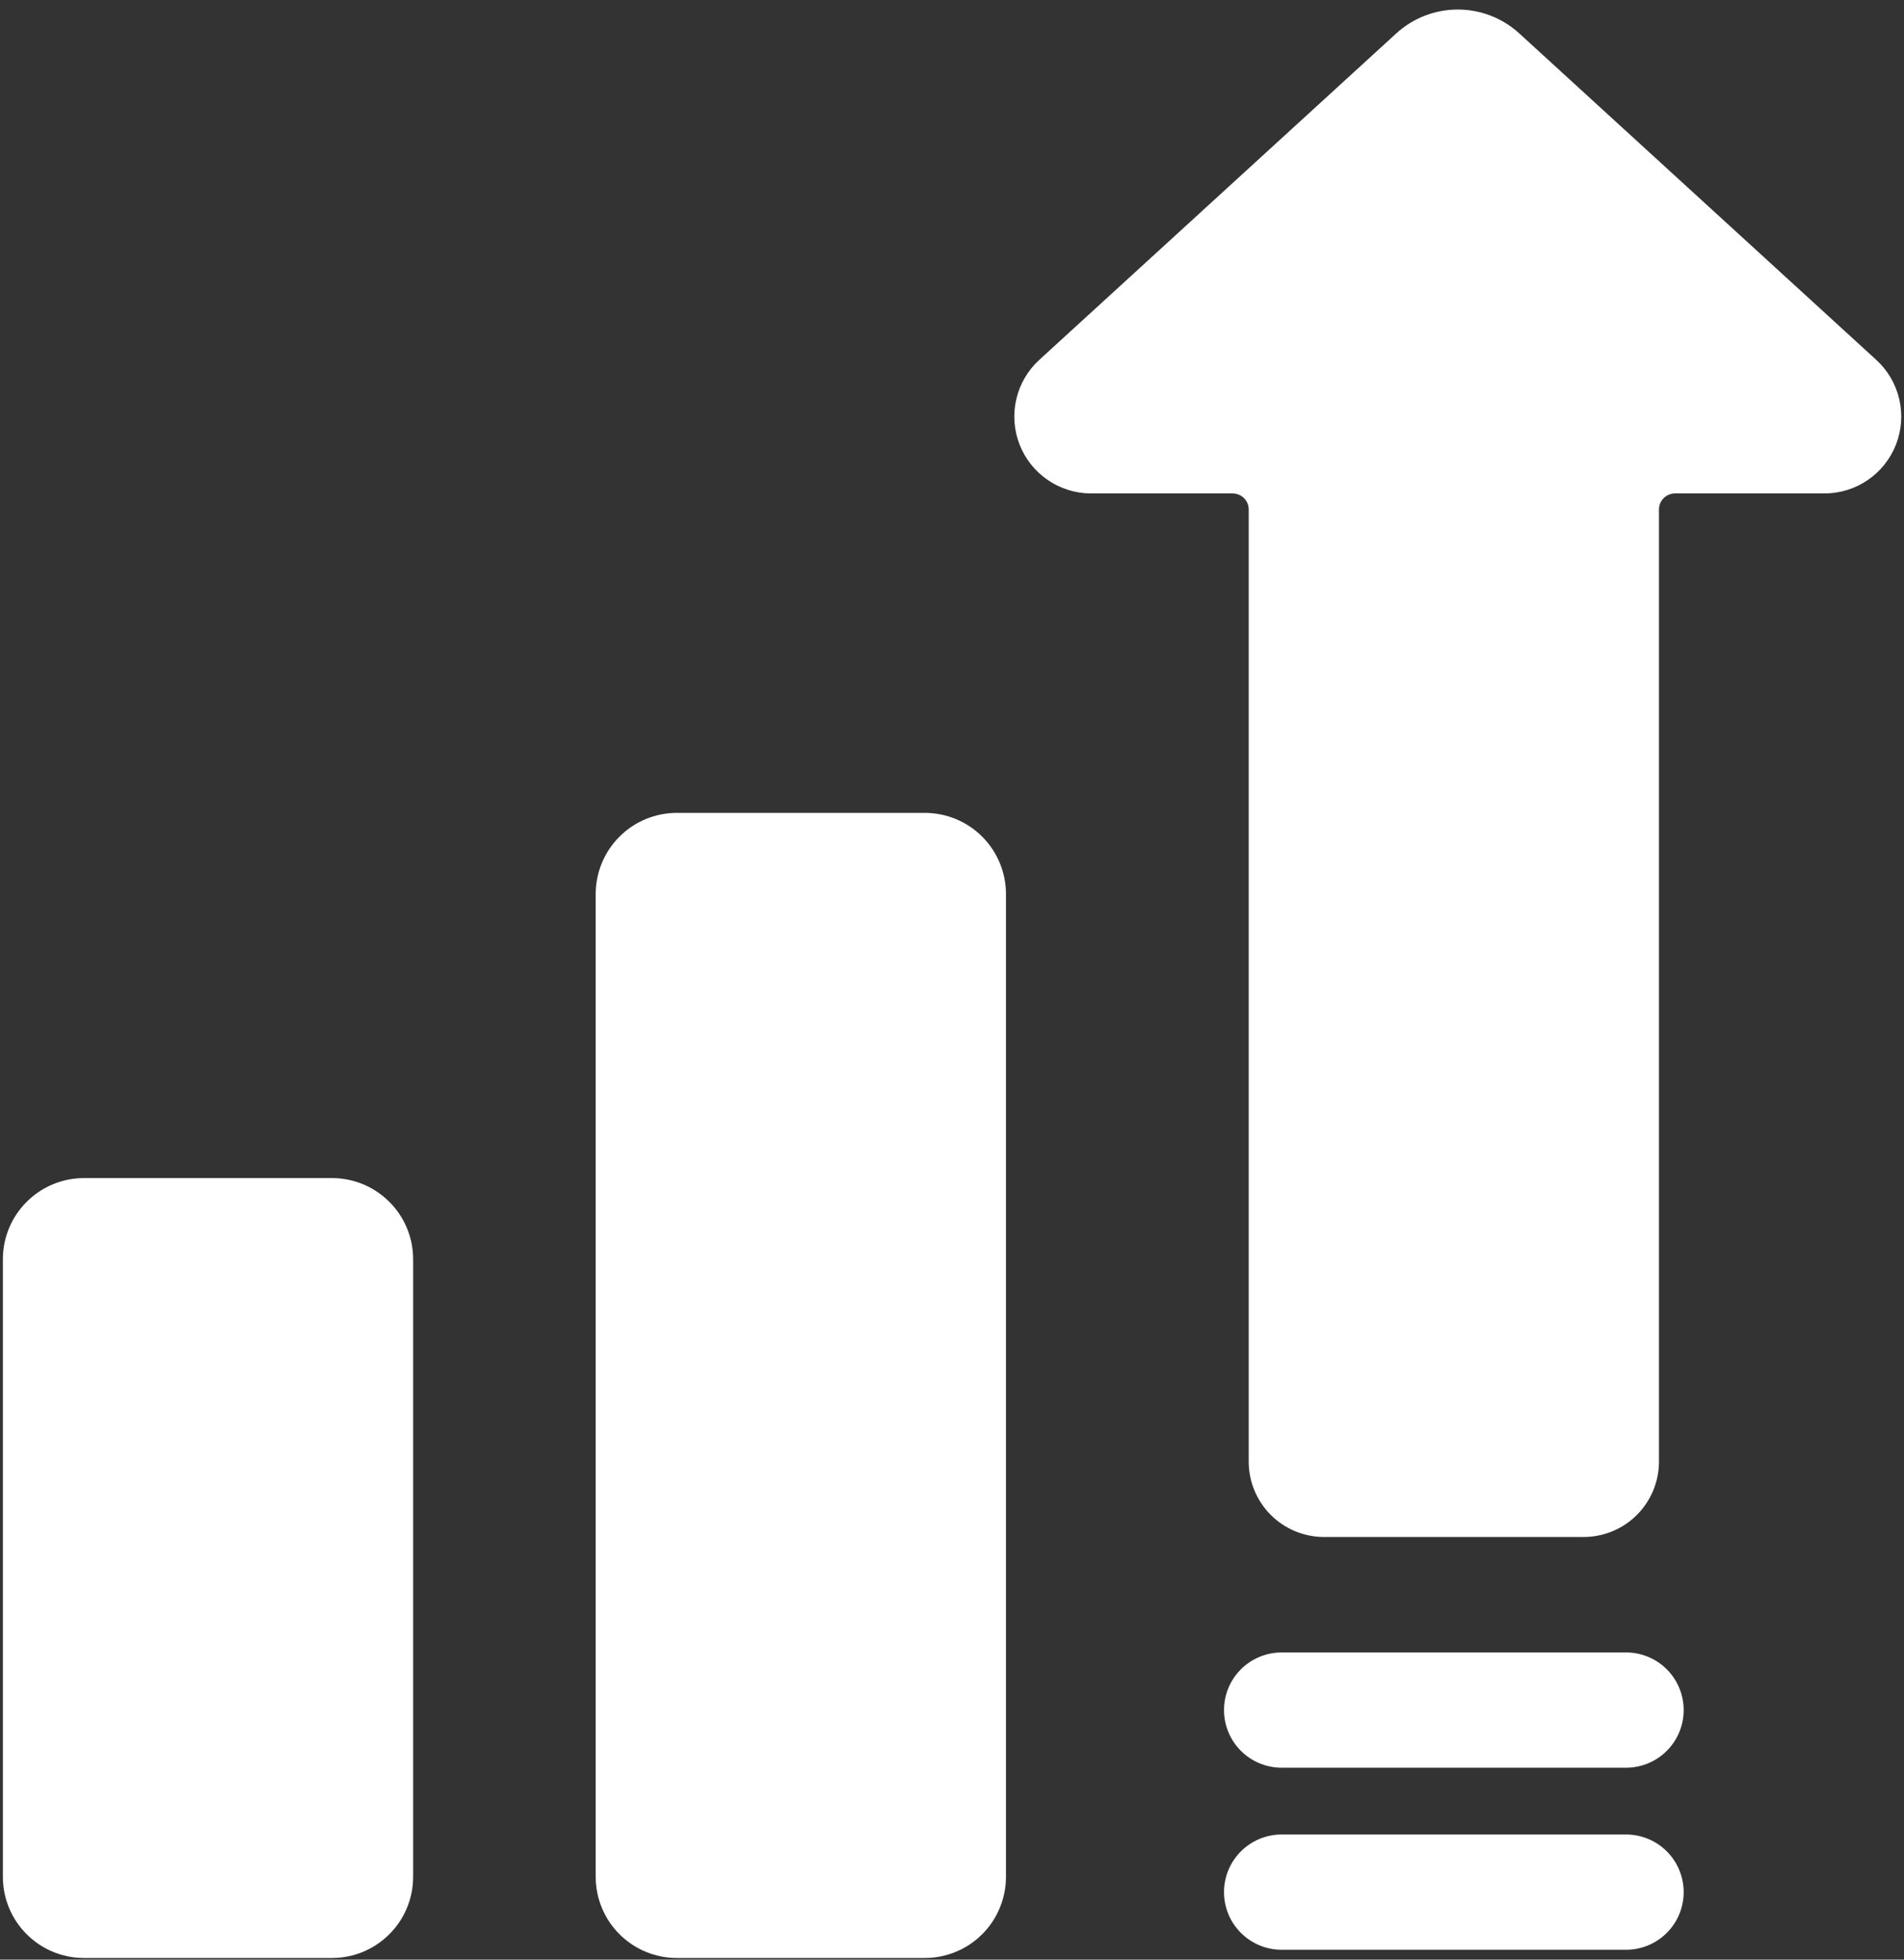 <svg width="170" height="175" viewBox="0 0 170 175" fill="none" xmlns="http://www.w3.org/2000/svg">
<rect x="0" y="0" width="170" height="175" fill="#333333" stroke="none"/>
<path d="M167.523 32.137L135.68 3.011C134.177 1.622 132.205 0.851 130.158 0.851C128.112 0.851 126.14 1.622 124.637 3.011L92.794 32.137C91.773 33.071 91.058 34.291 90.743 35.638C90.428 36.985 90.527 38.396 91.028 39.686C91.528 40.975 92.407 42.084 93.548 42.865C94.69 43.647 96.041 44.066 97.424 44.066H110.064C110.443 44.067 110.805 44.217 111.073 44.485C111.341 44.752 111.491 45.115 111.492 45.494V130.534C111.493 132.317 112.203 134.026 113.463 135.286C114.724 136.546 116.433 137.255 118.215 137.257H141.399C143.181 137.255 144.89 136.546 146.15 135.286C147.411 134.026 148.12 132.317 148.122 130.535V45.494C148.122 45.115 148.273 44.752 148.541 44.485C148.808 44.217 149.171 44.067 149.55 44.066H162.893C164.277 44.066 165.628 43.647 166.769 42.865C167.911 42.084 168.789 40.975 169.29 39.686C169.79 38.396 169.889 36.985 169.574 35.638C169.259 34.291 168.544 33.071 167.523 32.137Z" fill="white"/>
<path d="M145.182 163.824H114.434C113.069 163.824 111.76 164.366 110.794 165.332C109.829 166.297 109.287 167.606 109.287 168.971C109.287 170.336 109.829 171.645 110.794 172.61C111.76 173.575 113.069 174.118 114.434 174.118H145.182C146.547 174.118 147.856 173.575 148.821 172.61C149.786 171.645 150.328 170.336 150.328 168.971C150.328 167.606 149.786 166.297 148.821 165.332C147.856 164.366 146.547 163.824 145.182 163.824Z" fill="white"/>
<path d="M145.182 147.567H114.434C113.069 147.567 111.76 148.109 110.794 149.074C109.829 150.04 109.287 151.349 109.287 152.714C109.287 154.079 109.829 155.388 110.794 156.353C111.76 157.318 113.069 157.86 114.434 157.86H145.182C146.547 157.86 147.856 157.318 148.821 156.353C149.786 155.388 150.328 154.079 150.328 152.714C150.328 151.349 149.786 150.04 148.821 149.074C147.856 148.109 146.547 147.567 145.182 147.567Z" fill="white"/>
<path d="M29.638 105.205H7.506C3.502 105.205 0.257 108.451 0.257 112.454V167.604C0.257 171.607 3.502 174.853 7.506 174.853H29.638C33.642 174.853 36.887 171.607 36.887 167.604V112.454C36.887 108.451 33.642 105.205 29.638 105.205Z" fill="white"/>
<path d="M60.436 72.591H82.57C84.493 72.591 86.336 73.355 87.696 74.715C89.055 76.074 89.819 77.918 89.819 79.84V167.604C89.819 169.526 89.055 171.37 87.696 172.73C86.336 174.089 84.493 174.853 82.57 174.853H60.436C58.514 174.853 56.67 174.089 55.311 172.73C53.951 171.37 53.187 169.526 53.187 167.604V79.839C53.187 78.887 53.375 77.945 53.739 77.065C54.103 76.186 54.638 75.387 55.311 74.714C55.984 74.041 56.783 73.507 57.662 73.143C58.542 72.778 59.484 72.591 60.436 72.591Z" fill="white"/>
</svg>
